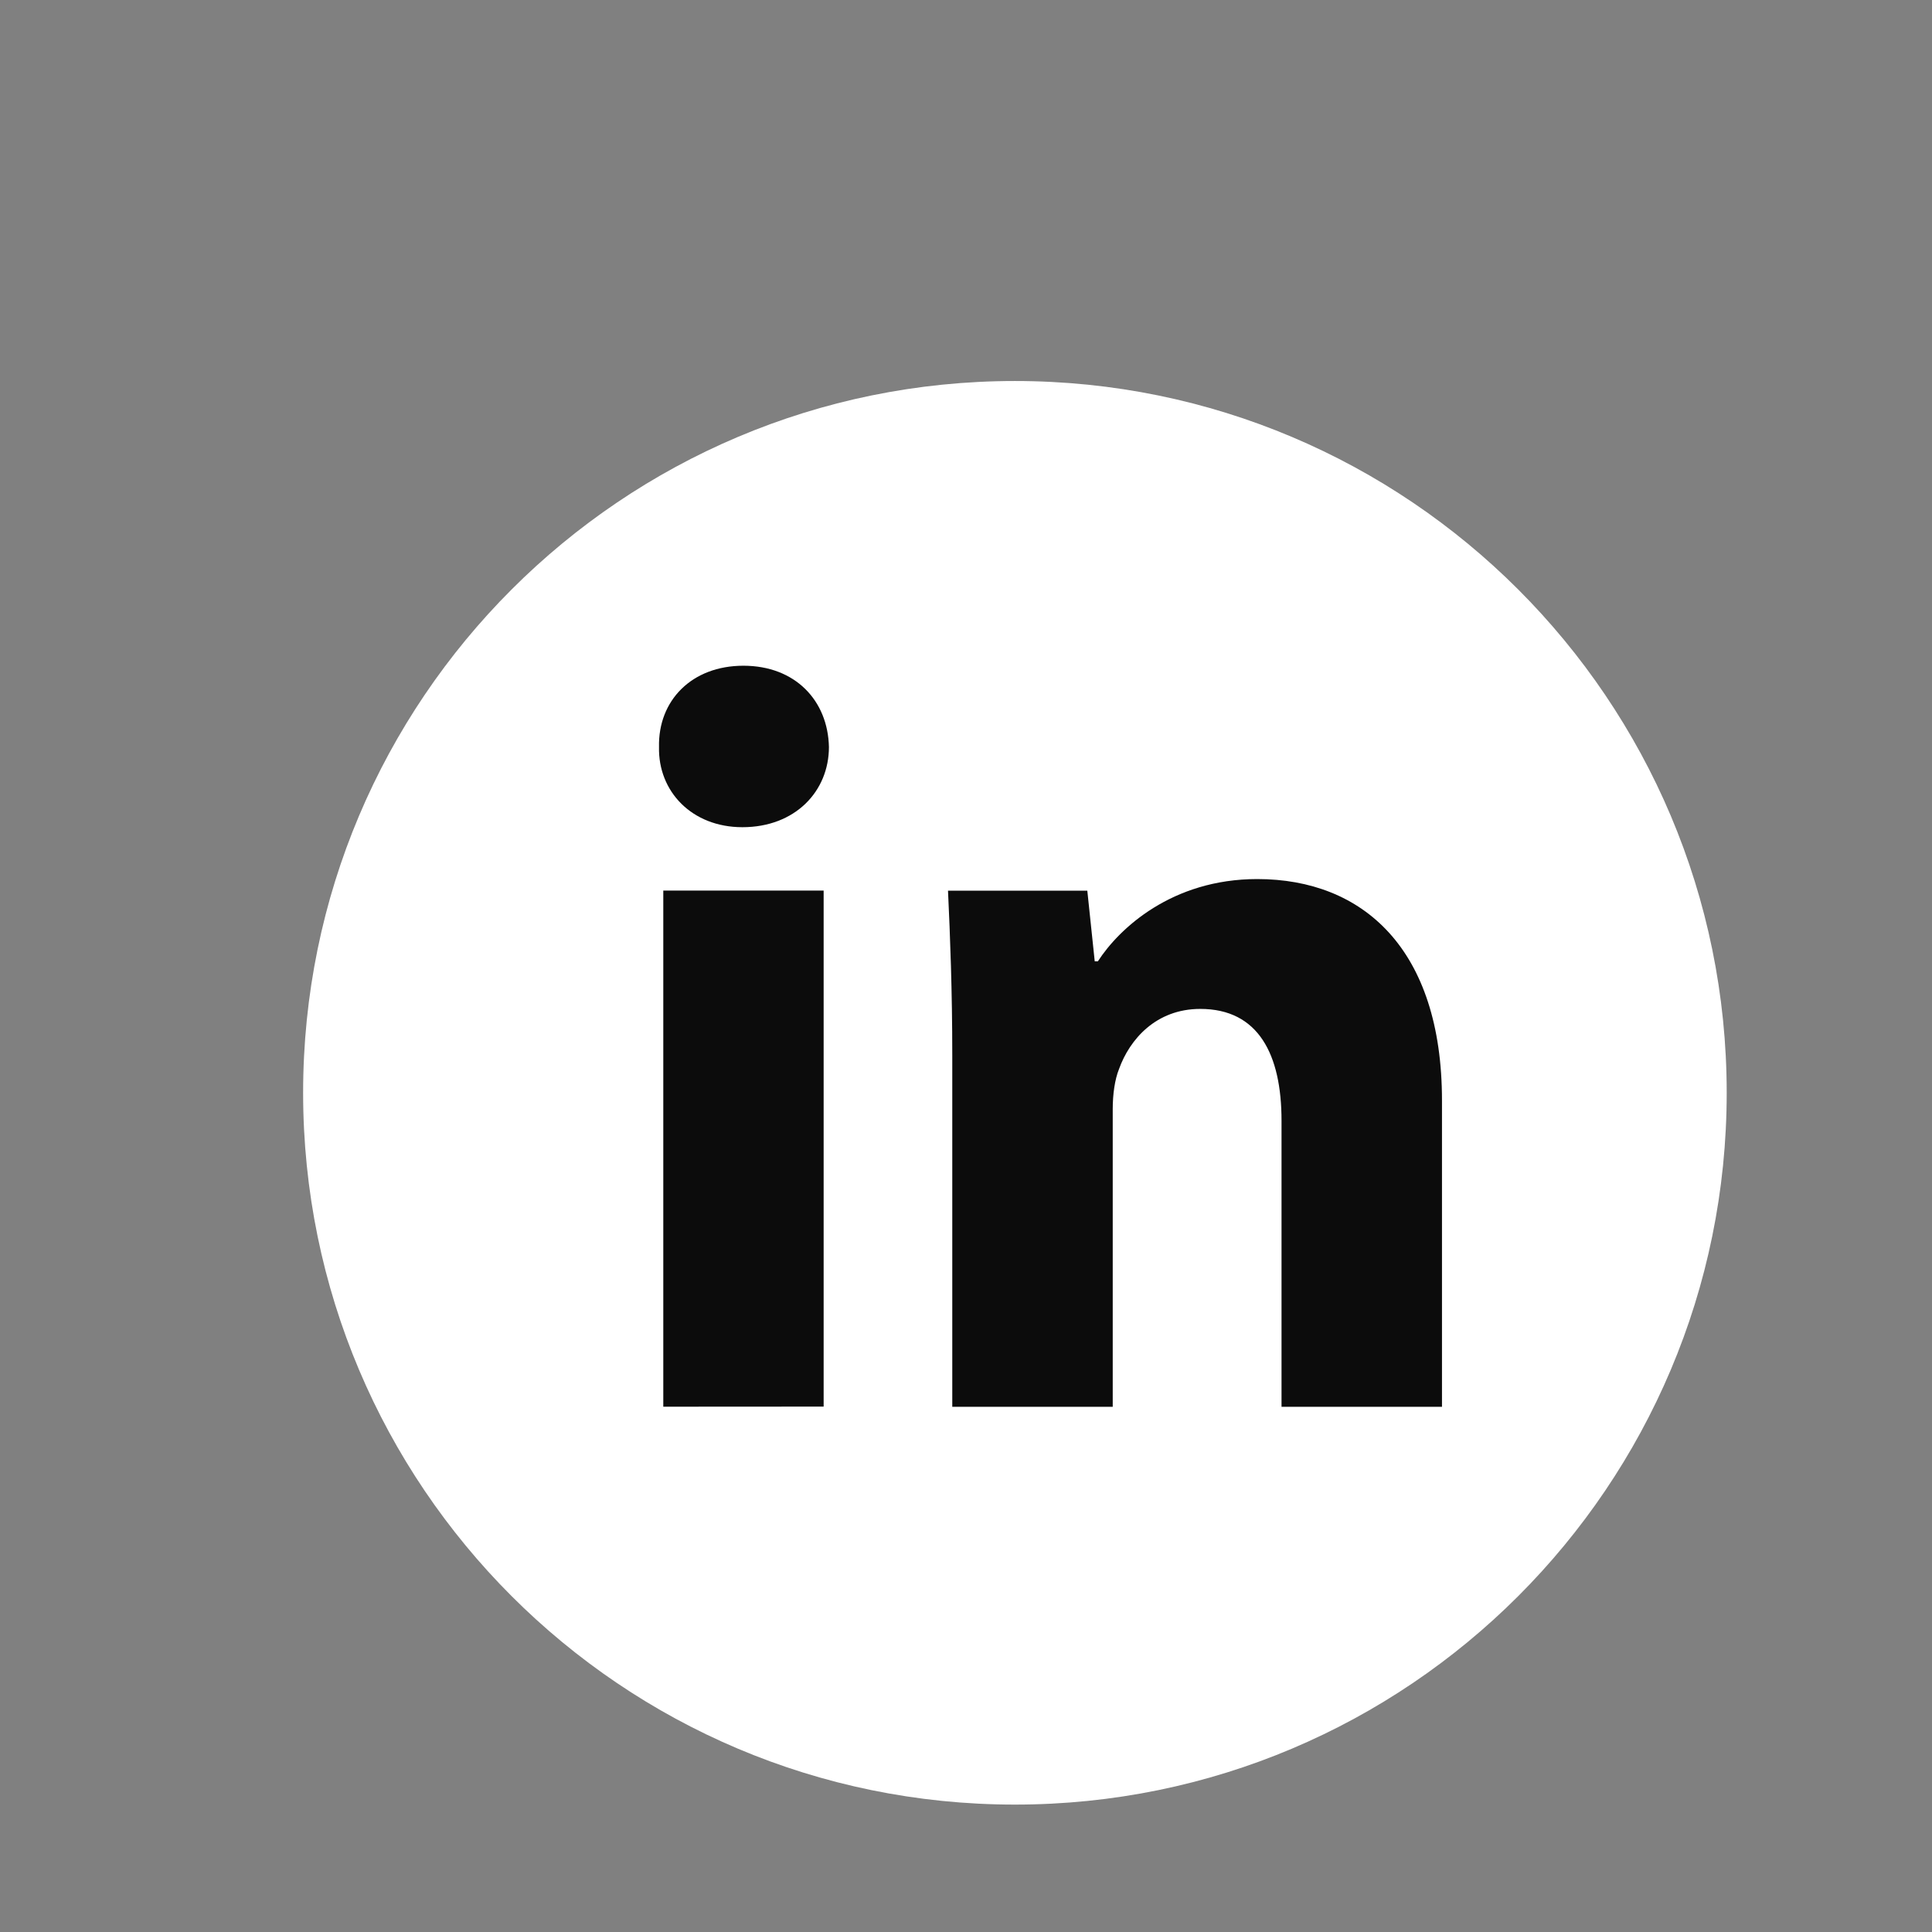 <svg xmlns="http://www.w3.org/2000/svg" width="19" height="19" viewBox="0 0 19 19" fill="none">
<rect x="0" y="0" width="19" height="19" fill="#808080" stroke="none"/>
<path d="M9.981 17.747C13.847 17.747 16.981 14.613 16.981 10.747C16.981 6.881 13.847 3.747 9.981 3.747C6.115 3.747 2.981 6.881 2.981 10.747C2.981 14.613 6.115 17.747 9.981 17.747Z" fill="white"/>
<path fill-rule="evenodd" clip-rule="evenodd" d="M8.152 7.346C8.152 7.782 7.82 8.135 7.301 8.135C6.803 8.135 6.471 7.782 6.481 7.346C6.471 6.889 6.803 6.547 7.311 6.547C7.82 6.547 8.142 6.889 8.152 7.346ZM6.523 13.834V8.758H8.1V13.833L6.523 13.834Z" fill="#0C0C0C"/>
<path fill-rule="evenodd" clip-rule="evenodd" d="M9.365 10.378C9.365 9.745 9.344 9.205 9.323 8.759H10.693L10.766 9.454H10.797C11.005 9.132 11.524 8.645 12.364 8.645C13.402 8.645 14.181 9.33 14.181 10.824V13.835H12.603V11.022C12.603 10.368 12.375 9.922 11.804 9.922C11.368 9.922 11.109 10.223 11.005 10.513C10.963 10.617 10.943 10.762 10.943 10.908V13.835H9.365V10.378H9.365Z" fill="#0C0C0C"/>
</svg>
